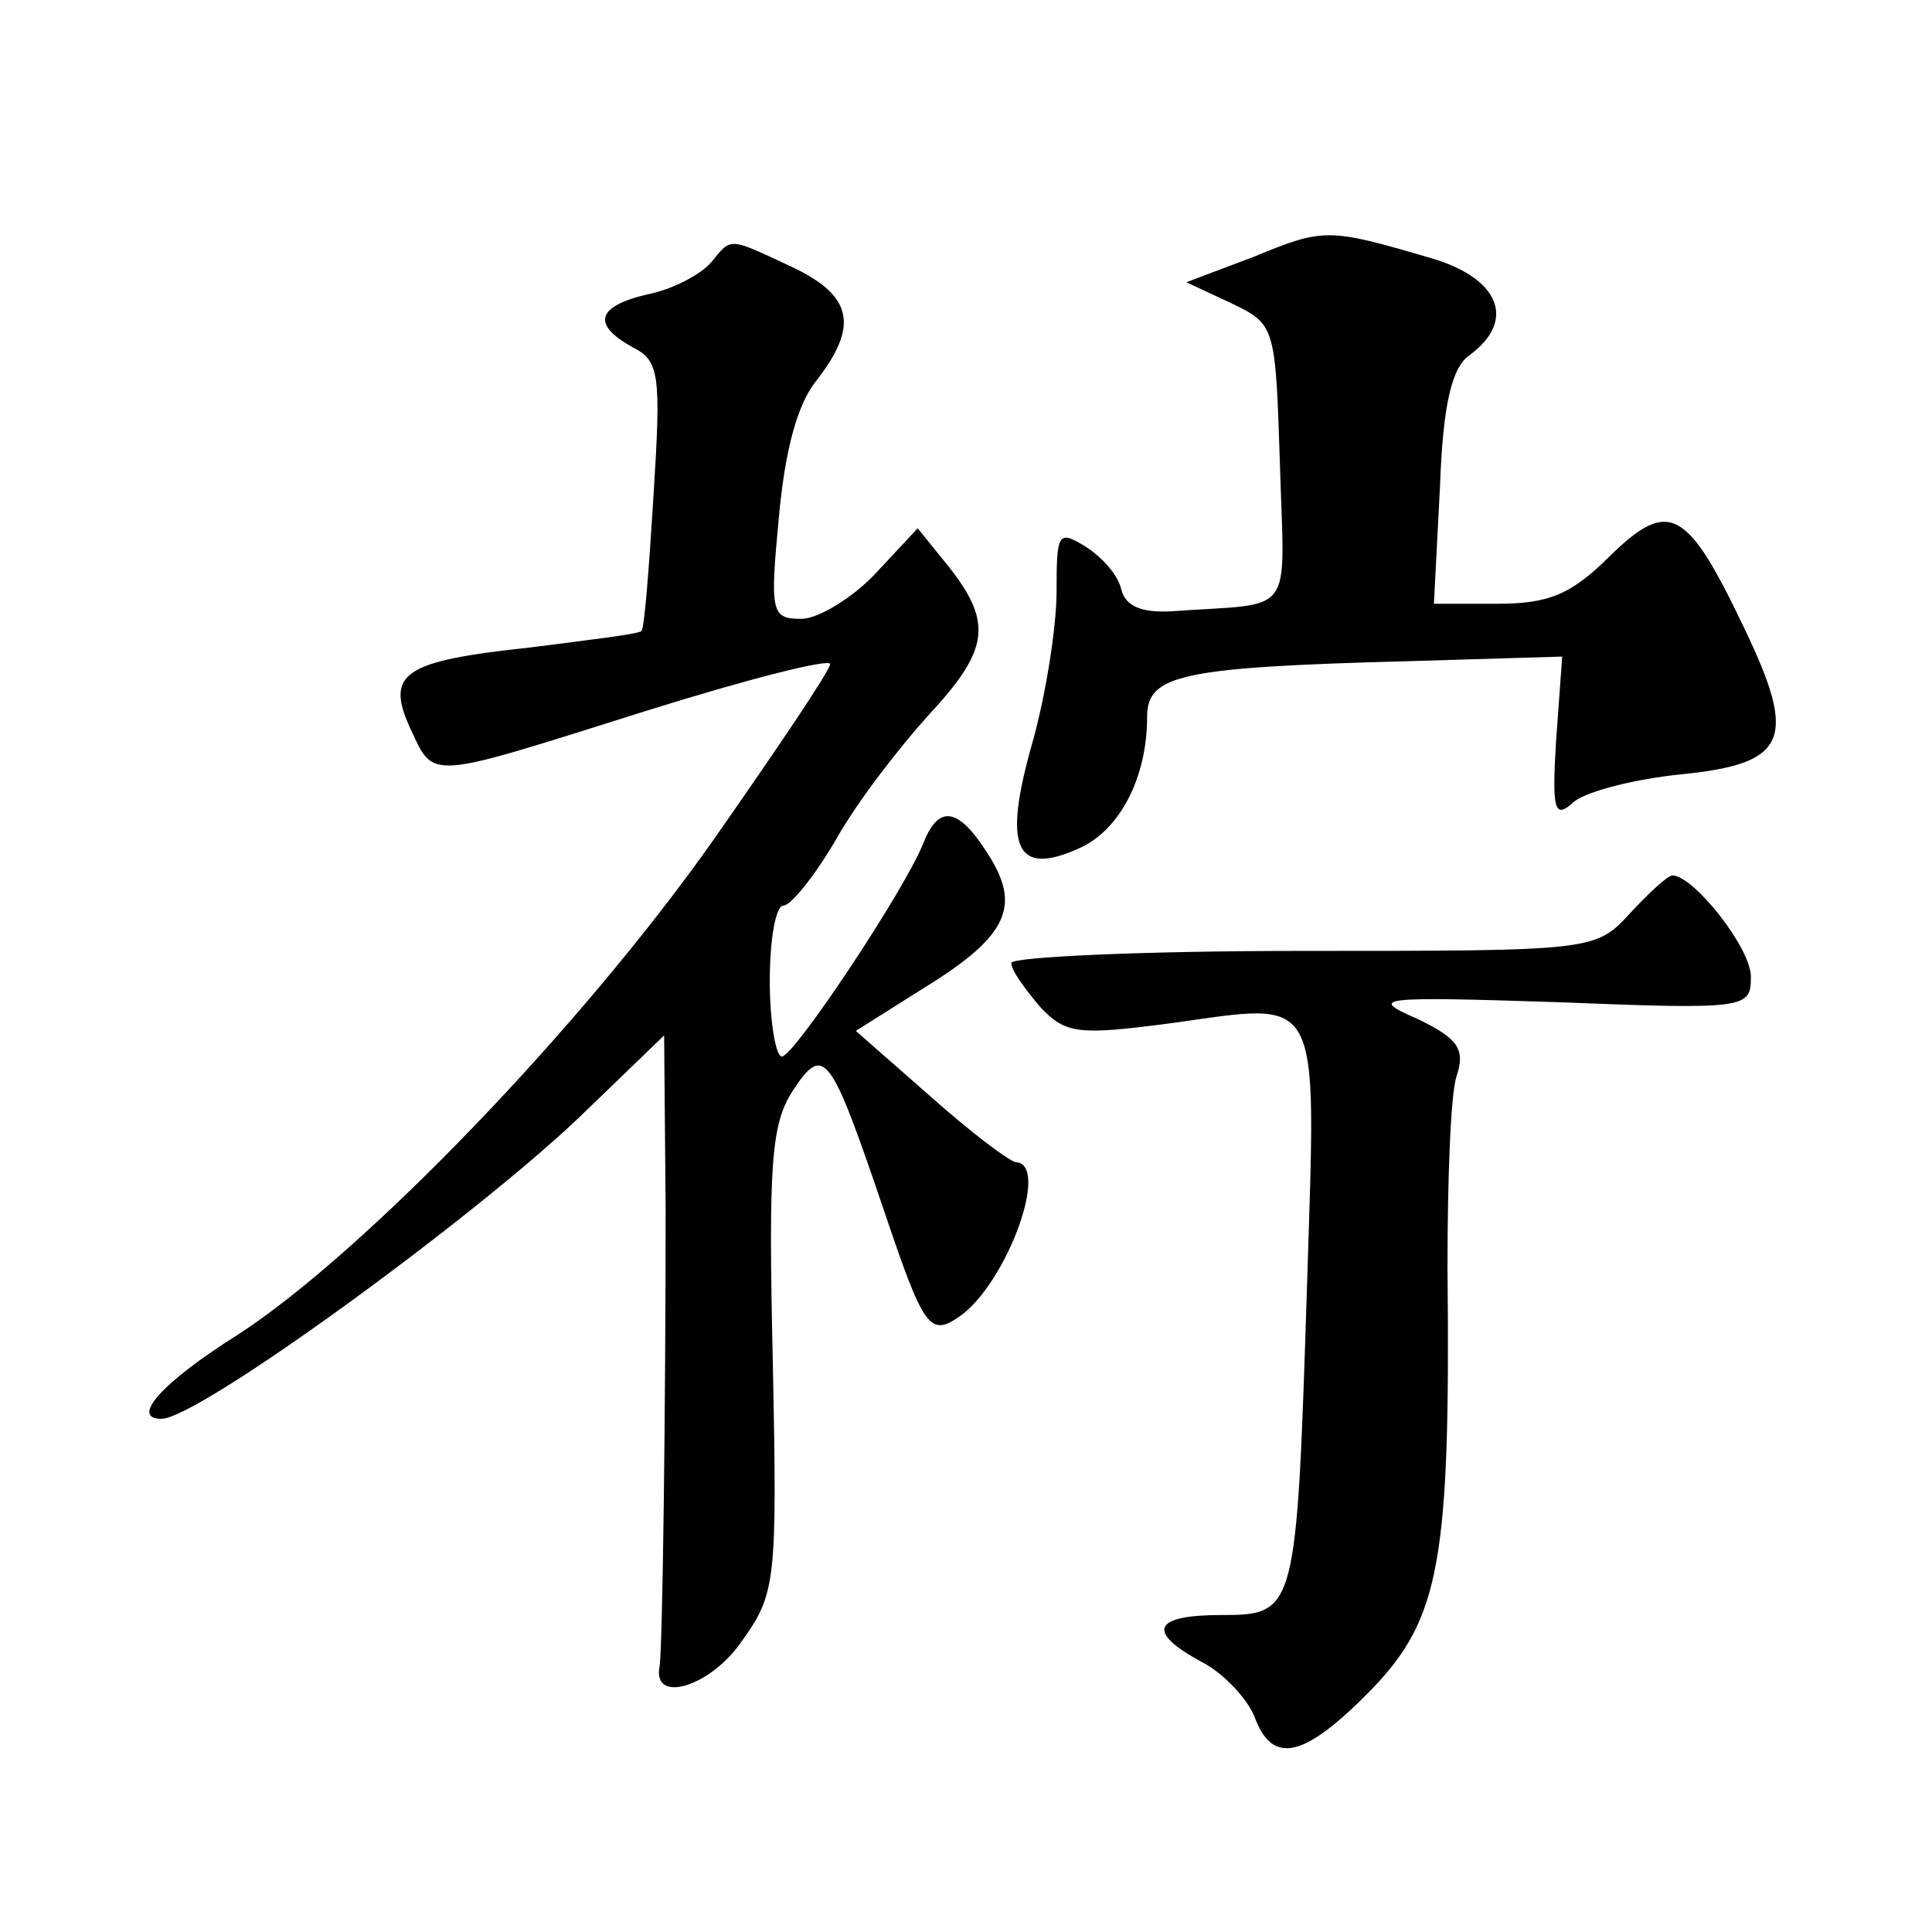 <?xml version="1.0" standalone="no"?>
<!DOCTYPE svg PUBLIC "-//W3C//DTD SVG 20010904//EN"
 "http://www.w3.org/TR/2001/REC-SVG-20010904/DTD/svg10.dtd">
<svg version="1.0" xmlns="http://www.w3.org/2000/svg"
 width="128pt" height="128pt" viewBox="0 0 128 128"
 preserveAspectRatio="xMidYMid meet">
<g transform="translate(0,128) scale(0.1,-0.1)"
fill="#0" stroke="none">
<path d="M831 1110 l-45 -17 30 -14 c29 -14 29 -15 32 -107 3 -103 11 -91 -72 -97
-19 -1 -30 3 -33 14 -2 10 -13 22 -24 29 -18 11 -19 9 -19 -30 0 -23 -7 -68 -16
-100 -20 -70 -11 -89 31 -70 27 12 45 47 45 87 0 28 22 33 175 37 l100 3 -4 -55
c-3 -48 -1 -53 12 -41 9 7 41 15 71 18 70 7 77 23 42 96 -38 80 -50 87 -89 49 -26
-26 -41 -32 -75 -32 l-42 0 4 77 c2 56 8 80 20 88 31 23 19 51 -26 64 -68 20 -71
20 -117 1z M471 1106 c-7 -8 -26 -18 -42 -21 -34 -8 -37 -20 -10 -35 18 -9 19 -18
14 -98 -3 -48 -6 -88 -8 -90 -1 -2 -35 -6 -74 -11 -84 -9 -96 -17 -79 -54 16 -34
10 -34 156 12 67 21 122 35 122 31 0 -4 -35 -56 -77 -116 -88 -125 -232 -274 -315
-328 -51 -32 -72 -56 -51 -56 24 0 203 130 276 199 l57 55 1 -114 c0 -135 -2 -290
-4 -304 -5 -25 33 -14 54 16 23 32 24 39 21 186 -3 131 -1 157 13 179 21 32 25
26 61 -80 26 -77 30 -83 50 -69 31 22 60 101 37 102 -5 1 -30 20 -57 44 l-49 43
46 29 c55 34 64 54 41 89 -19 30 -32 32 -42 7 -12 -31 -86 -142 -94 -142 -4 0 -8
23 -8 50 0 28 4 50 9 50 5 0 21 20 35 44 14 25 42 61 61 82 40 43 43 61 14 98 l-21
26 -28 -30 c-15 -16 -38 -30 -49 -30 -20 0 -21 4 -15 67 4 44 12 75 25 91 28 36
24 56 -16 75 -43 20 -40 20 -54 3z M1080 675 c-23 -25 -24 -25 -217 -25 -106 0
-193 -4 -193 -8 0 -5 9 -17 19 -29 17 -18 25 -19 86 -11 102 14 97 24 91 -172 -7
-218 -7 -220 -57 -220 -45 0 -50 -11 -13 -31 14 -7 30 -24 35 -36 12 -33 33 -28
78 18 45 47 52 85 50 279 0 58 2 115 6 127 6 18 1 25 -26 38 -32 14 -28 15 94 11
125 -5 127 -4 127 17 0 19 -38 67 -52 67 -3 0 -15 -11 -28 -25z"/>
</g>
</svg>
